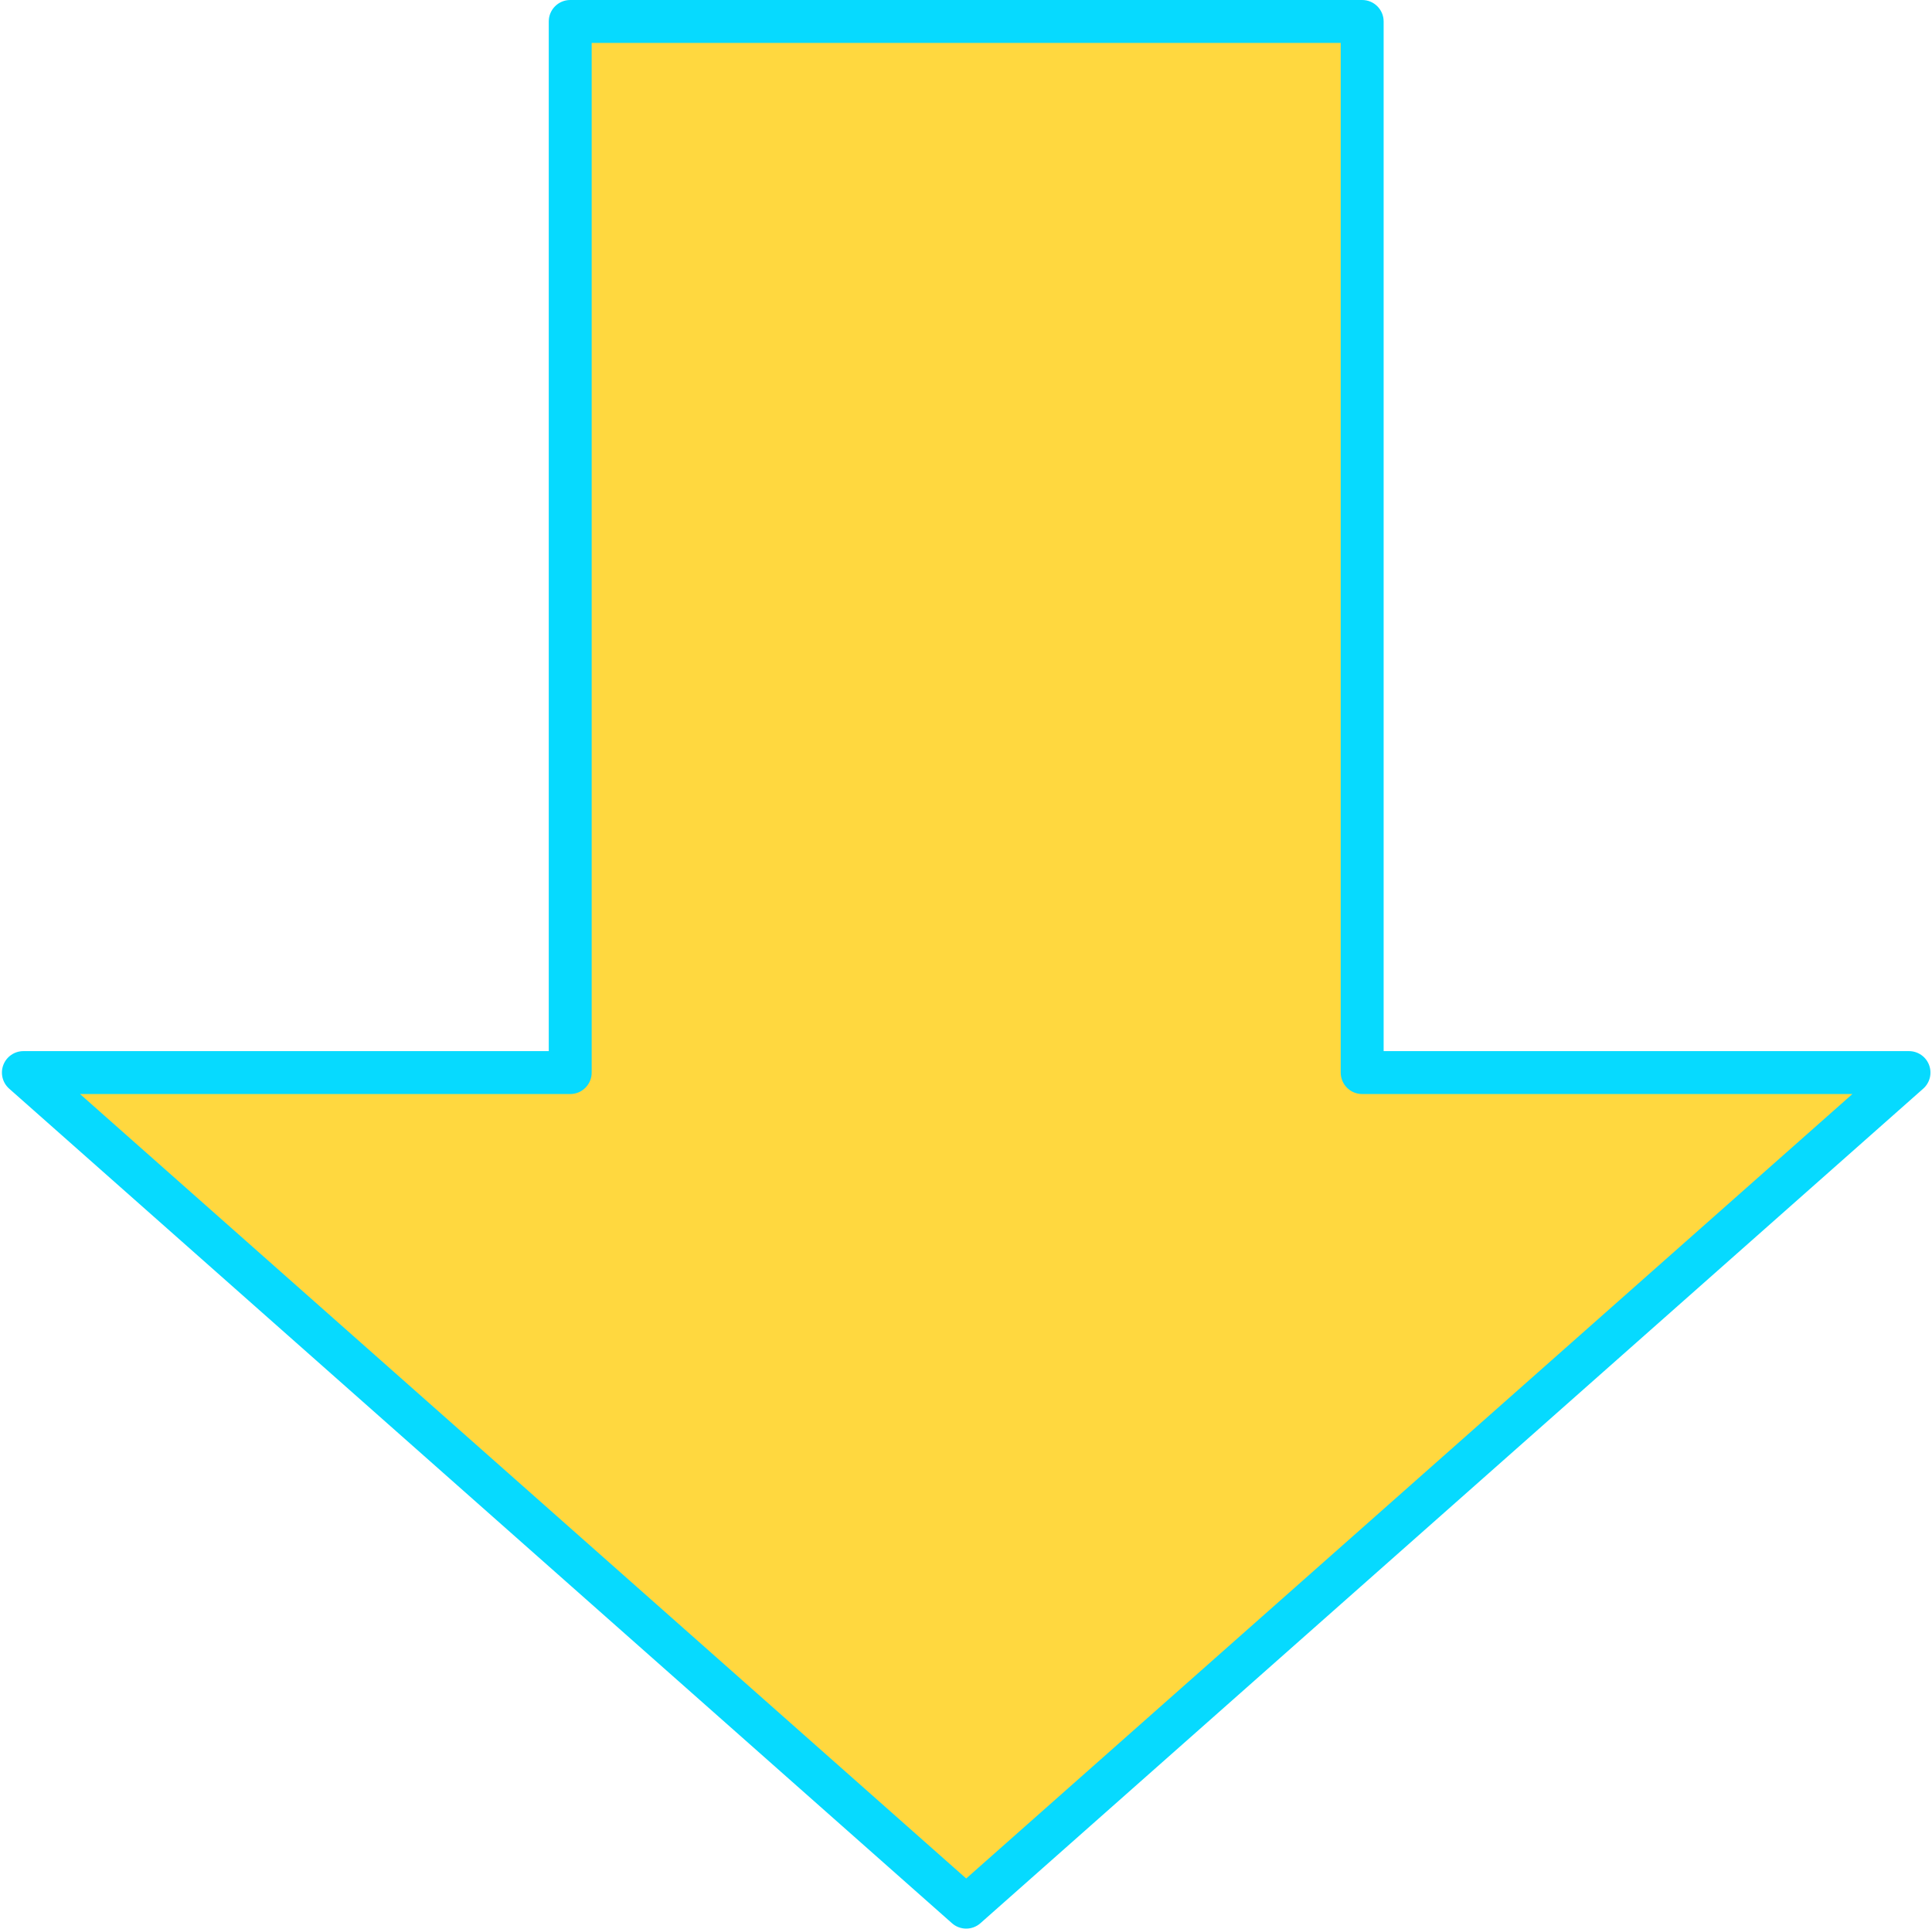 <?xml version="1.0" encoding="UTF-8" standalone="no"?><svg xmlns="http://www.w3.org/2000/svg" xmlns:xlink="http://www.w3.org/1999/xlink" fill="#000000" height="500" preserveAspectRatio="xMidYMid meet" version="1" viewBox="-0.5 0.0 500.9 500.0" width="500.9" zoomAndPan="magnify"><g id="Illustration"><g id="change1_1"><path d="M352.663 278.069L352.663 5.563 147.338 5.563 147.338 278.069 5.565 278.069 250 494.433 494.436 278.069z" fill="#ffd83f"/></g><g id="change2_1"><path d="M250,499.996c-1.318,0-2.635-0.465-3.686-1.396L1.878,282.237 c-1.733-1.535-2.336-3.977-1.516-6.139s2.89-3.591,5.202-3.591h136.211V5.564 c0-3.072,2.491-5.564,5.564-5.564h205.326c3.072,0,5.564,2.491,5.564,5.564V272.506 h136.208c2.312,0,4.382,1.429,5.202,3.591s0.217,4.605-1.516,6.139 l-244.436,216.363C252.635,499.531,251.318,499.996,250,499.996z M20.244,283.633 L250,487.003l229.756-203.37H352.664c-3.072,0-5.564-2.491-5.564-5.564V11.127H152.902 V278.07c0,3.072-2.491,5.564-5.564,5.564H20.244z" fill="#06daff"/></g></g></svg>